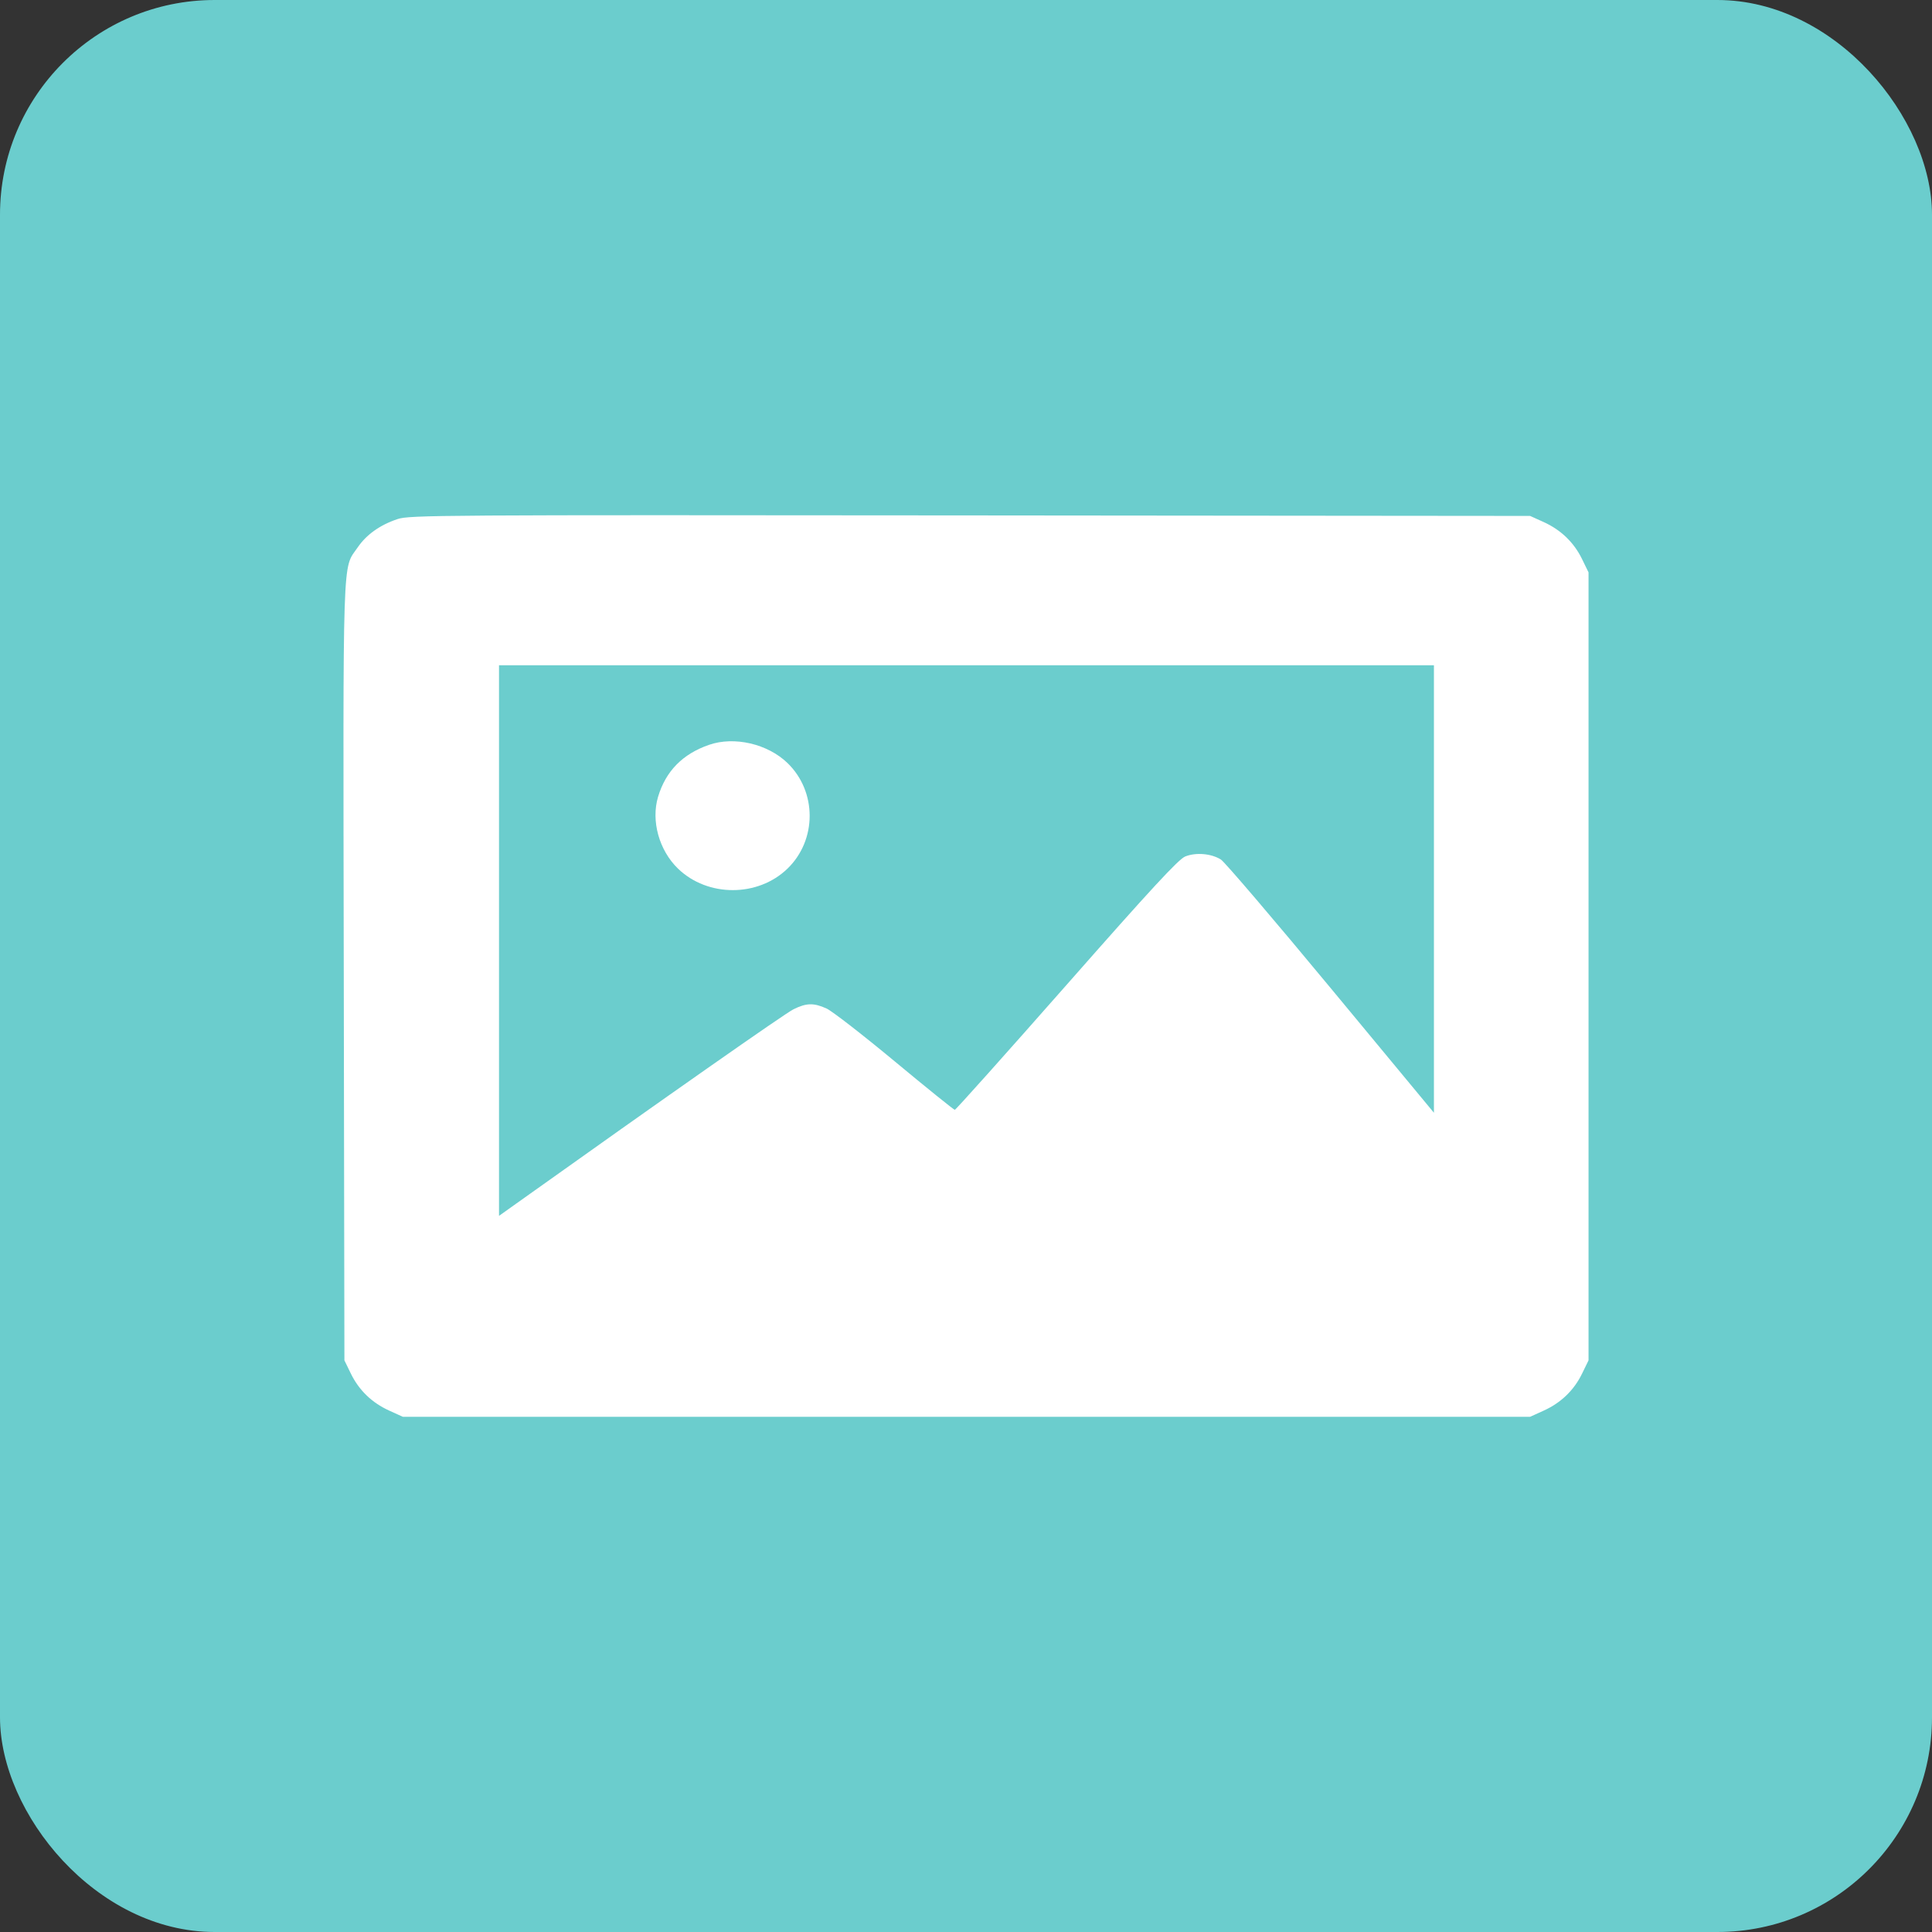 <?xml version="1.0" encoding="UTF-8"?> <svg xmlns="http://www.w3.org/2000/svg" width="45" height="45" viewBox="0 0 45 45" fill="none"><rect x="0" y="0" width="45" height="45" fill="#333333" stroke="none"/> <rect width="45" height="45" rx="5" fill="#6BCDCD"></rect> <path fill-rule="evenodd" clip-rule="evenodd" d="M9.258 12.091C8.851 12.227 8.536 12.451 8.332 12.749C7.971 13.276 7.991 12.667 8.007 22.62L8.022 31.685L8.171 31.991C8.359 32.38 8.664 32.674 9.066 32.856L9.383 33H22.511H35.639L35.956 32.856C36.358 32.674 36.663 32.38 36.851 31.991L37 31.685V22.508V13.332L36.851 13.026C36.663 12.637 36.358 12.343 35.956 12.16L35.639 12.017L22.596 12.005C10.161 11.993 9.539 11.997 9.258 12.091ZM33.399 20.707V25.918L30.999 23.021C29.679 21.427 28.526 20.077 28.437 20.02C28.214 19.88 27.855 19.849 27.606 19.949C27.449 20.013 26.82 20.693 24.841 22.941C23.432 24.541 22.262 25.85 22.239 25.85C22.217 25.85 21.587 25.342 20.838 24.72C20.09 24.099 19.375 23.545 19.25 23.489C18.951 23.355 18.783 23.359 18.48 23.509C18.28 23.608 15.503 25.554 12.034 28.027L11.623 28.32V21.908V15.496H22.511H33.399V20.707ZM16.517 17.348C15.901 17.56 15.508 17.96 15.328 18.558C15.16 19.118 15.351 19.806 15.793 20.233C16.483 20.899 17.652 20.899 18.341 20.233C19.031 19.567 19.031 18.437 18.341 17.771C17.88 17.326 17.103 17.145 16.517 17.348Z" fill="white"></path> </svg> 